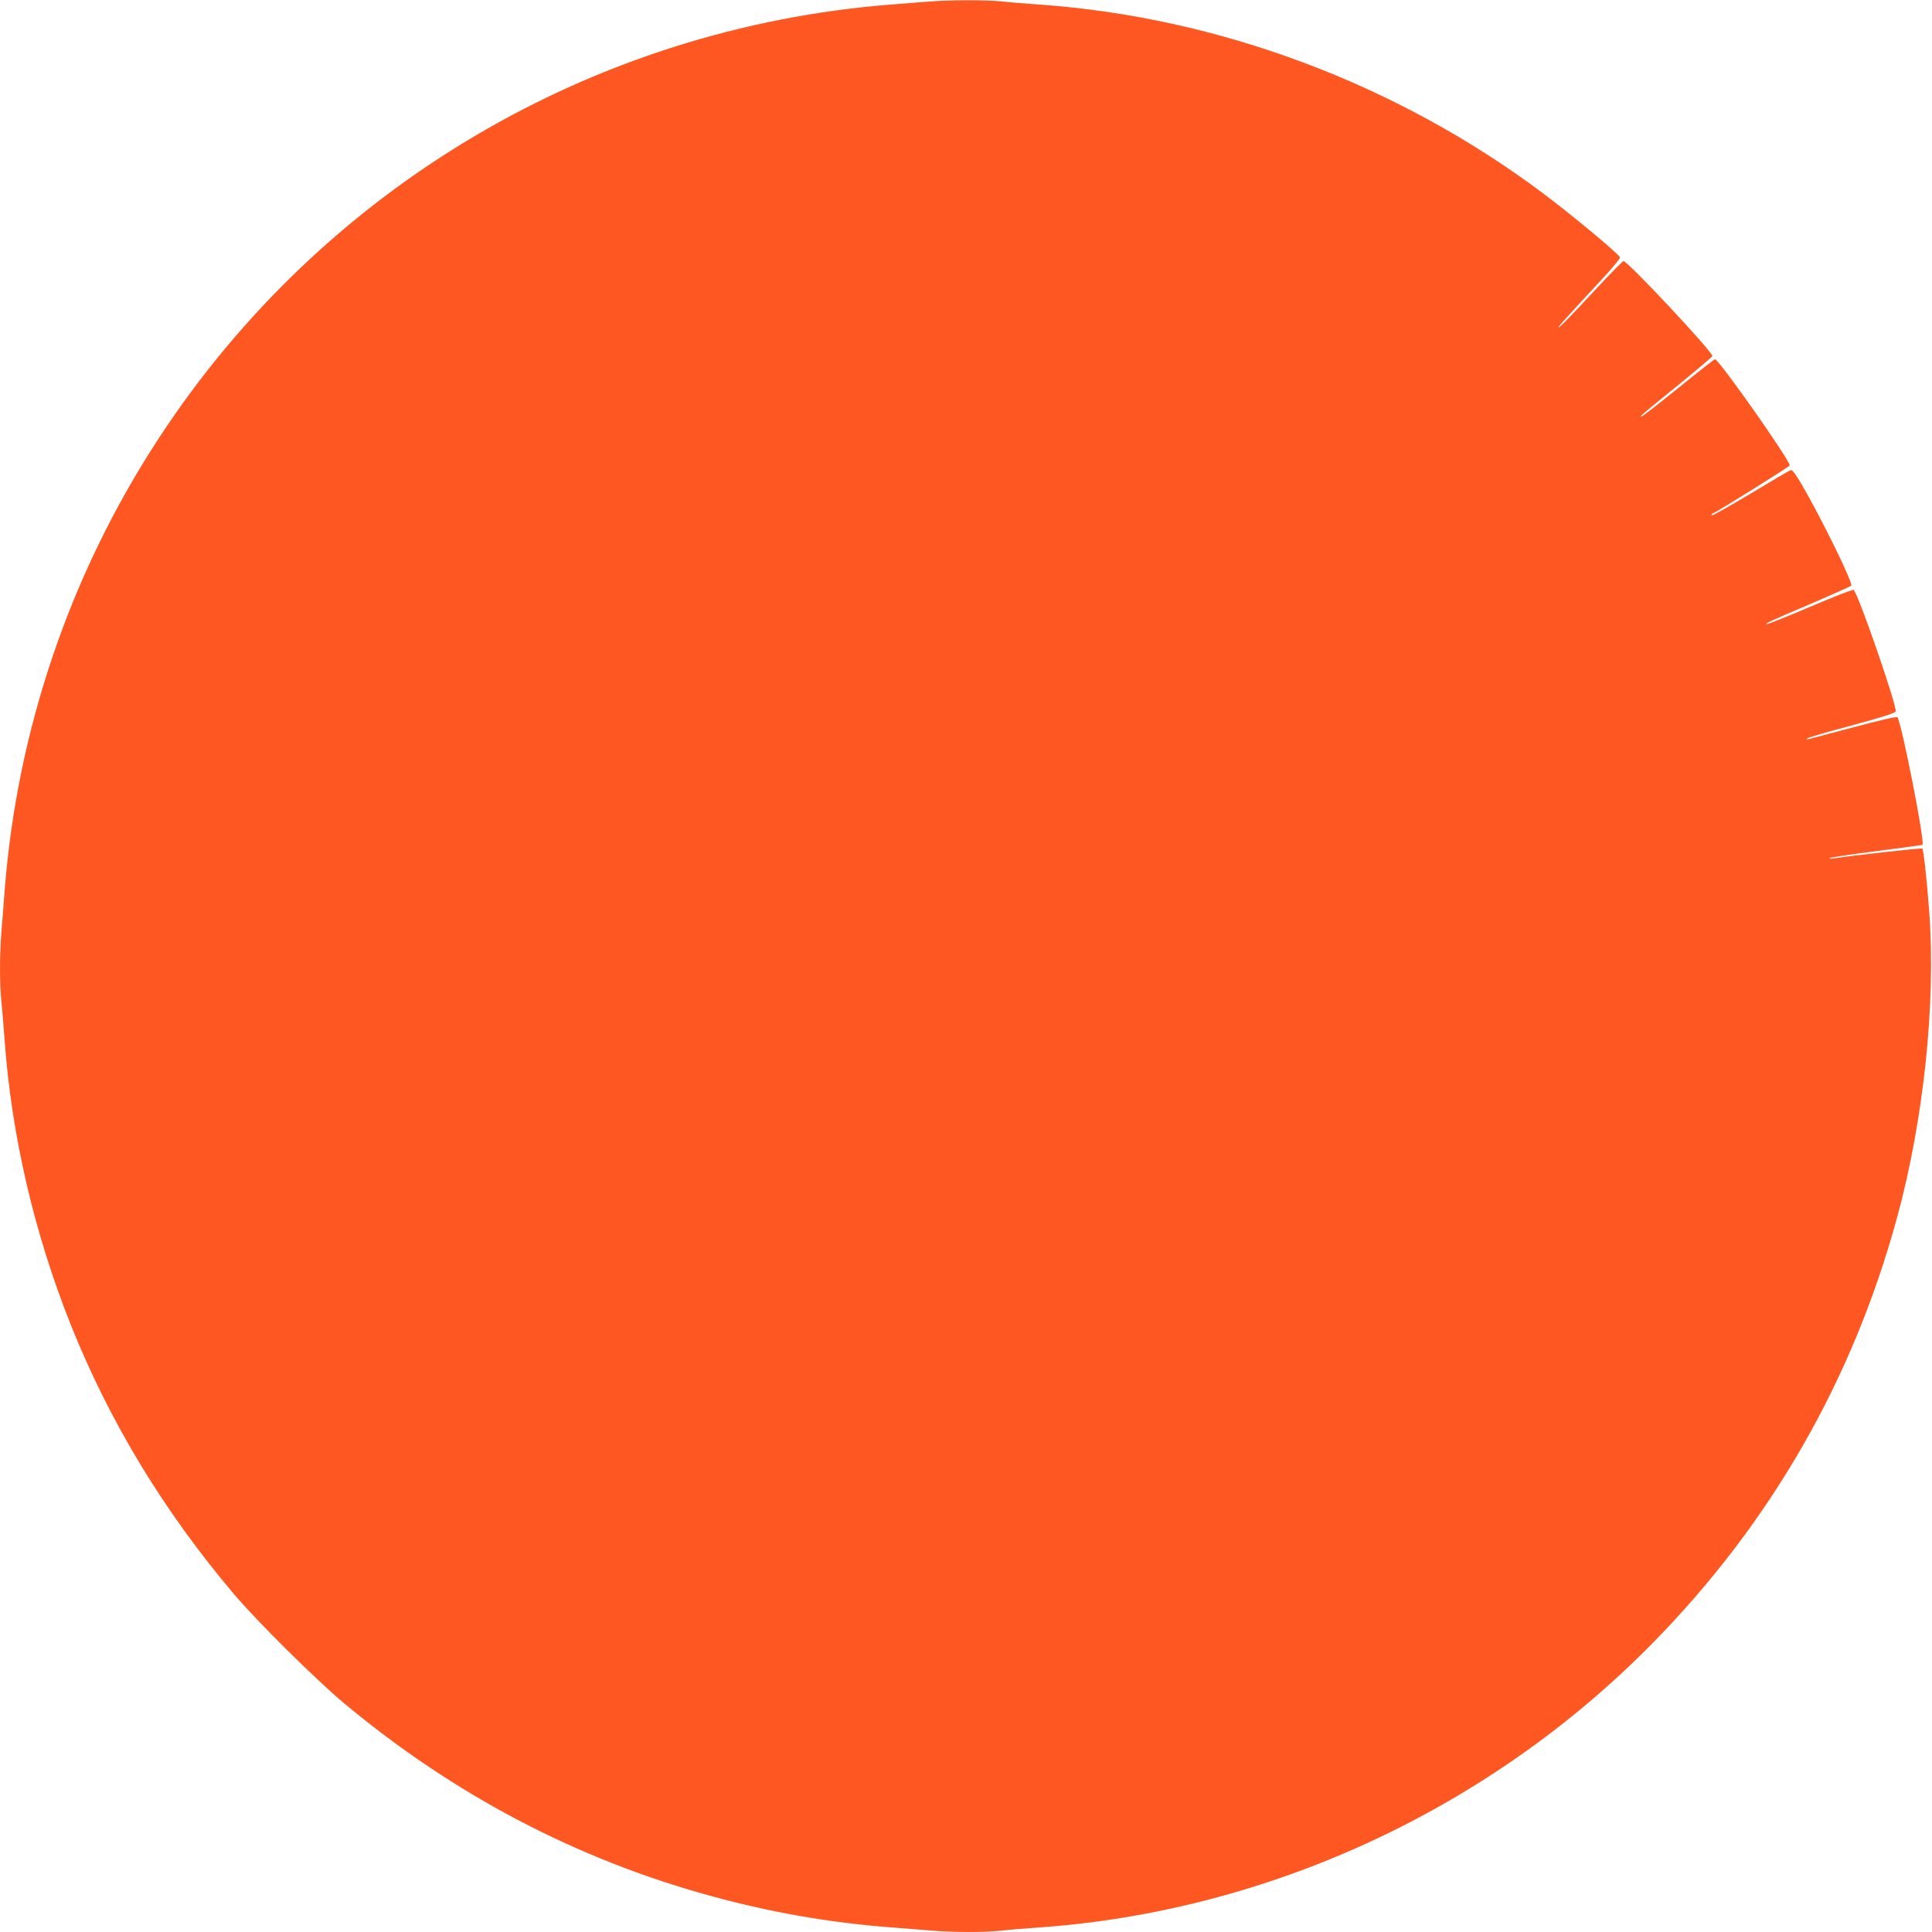 <?xml version="1.0" standalone="no"?>
<!DOCTYPE svg PUBLIC "-//W3C//DTD SVG 20010904//EN"
 "http://www.w3.org/TR/2001/REC-SVG-20010904/DTD/svg10.dtd">
<svg version="1.0" xmlns="http://www.w3.org/2000/svg"
 width="1280pt" height="1280pt" viewBox="0 0 1280 1280"
 preserveAspectRatio="xMidYMid meet">
<g transform="translate(0,1280) scale(0.1,-0.1)"
fill="#ff5722" stroke="none">
<path d="M6145 12789 c-55 -4 -163 -13 -240 -19 -1977 -155 -3765 -1212 -4850
-2869 -591 -901 -943 -1938 -1025 -3011 -6 -80 -15 -200 -21 -268 -12 -158
-12 -349 1 -465 5 -51 14 -159 20 -242 46 -639 197 -1286 440 -1895 257 -642
618 -1237 1084 -1786 152 -179 541 -564 725 -718 727 -606 1537 -1032 2426
-1276 401 -110 789 -178 1195 -209 74 -6 193 -15 263 -21 161 -13 351 -13 470
-1 51 6 164 15 252 21 1523 108 2986 786 4066 1886 782 797 1325 1743 1618
2819 176 646 257 1418 213 2020 -16 216 -38 414 -46 423 -5 5 -467 -46 -586
-65 -19 -3 -32 -2 -28 2 4 4 143 25 309 46 166 21 303 40 306 42 17 17 -136
797 -166 845 -4 6 -111 -18 -301 -69 -162 -43 -297 -79 -299 -79 -3 0 -1 4 5
9 5 5 138 44 297 86 206 56 287 82 287 93 0 60 -246 770 -279 804 -4 4 -134
-46 -290 -113 -156 -66 -286 -118 -288 -115 -7 6 7 13 295 136 144 62 265 116
267 120 12 19 -196 443 -327 668 -44 75 -65 102 -75 97 -9 -3 -128 -73 -266
-156 -137 -82 -252 -147 -256 -143 -3 4 -1 8 4 11 31 11 509 310 512 319 8 26
-469 704 -495 704 -4 0 -113 -85 -242 -190 -129 -104 -239 -190 -245 -190 -13
0 -8 5 245 210 124 101 225 187 225 191 0 30 -561 629 -589 629 -6 0 -103 -99
-215 -220 -112 -121 -208 -220 -214 -220 -9 0 19 31 291 325 66 71 118 134
115 140 -12 26 -320 282 -515 428 -966 722 -2144 1163 -3333 1247 -88 6 -201
15 -252 21 -106 10 -344 10 -488 -2z"/>
</g>
</svg>
